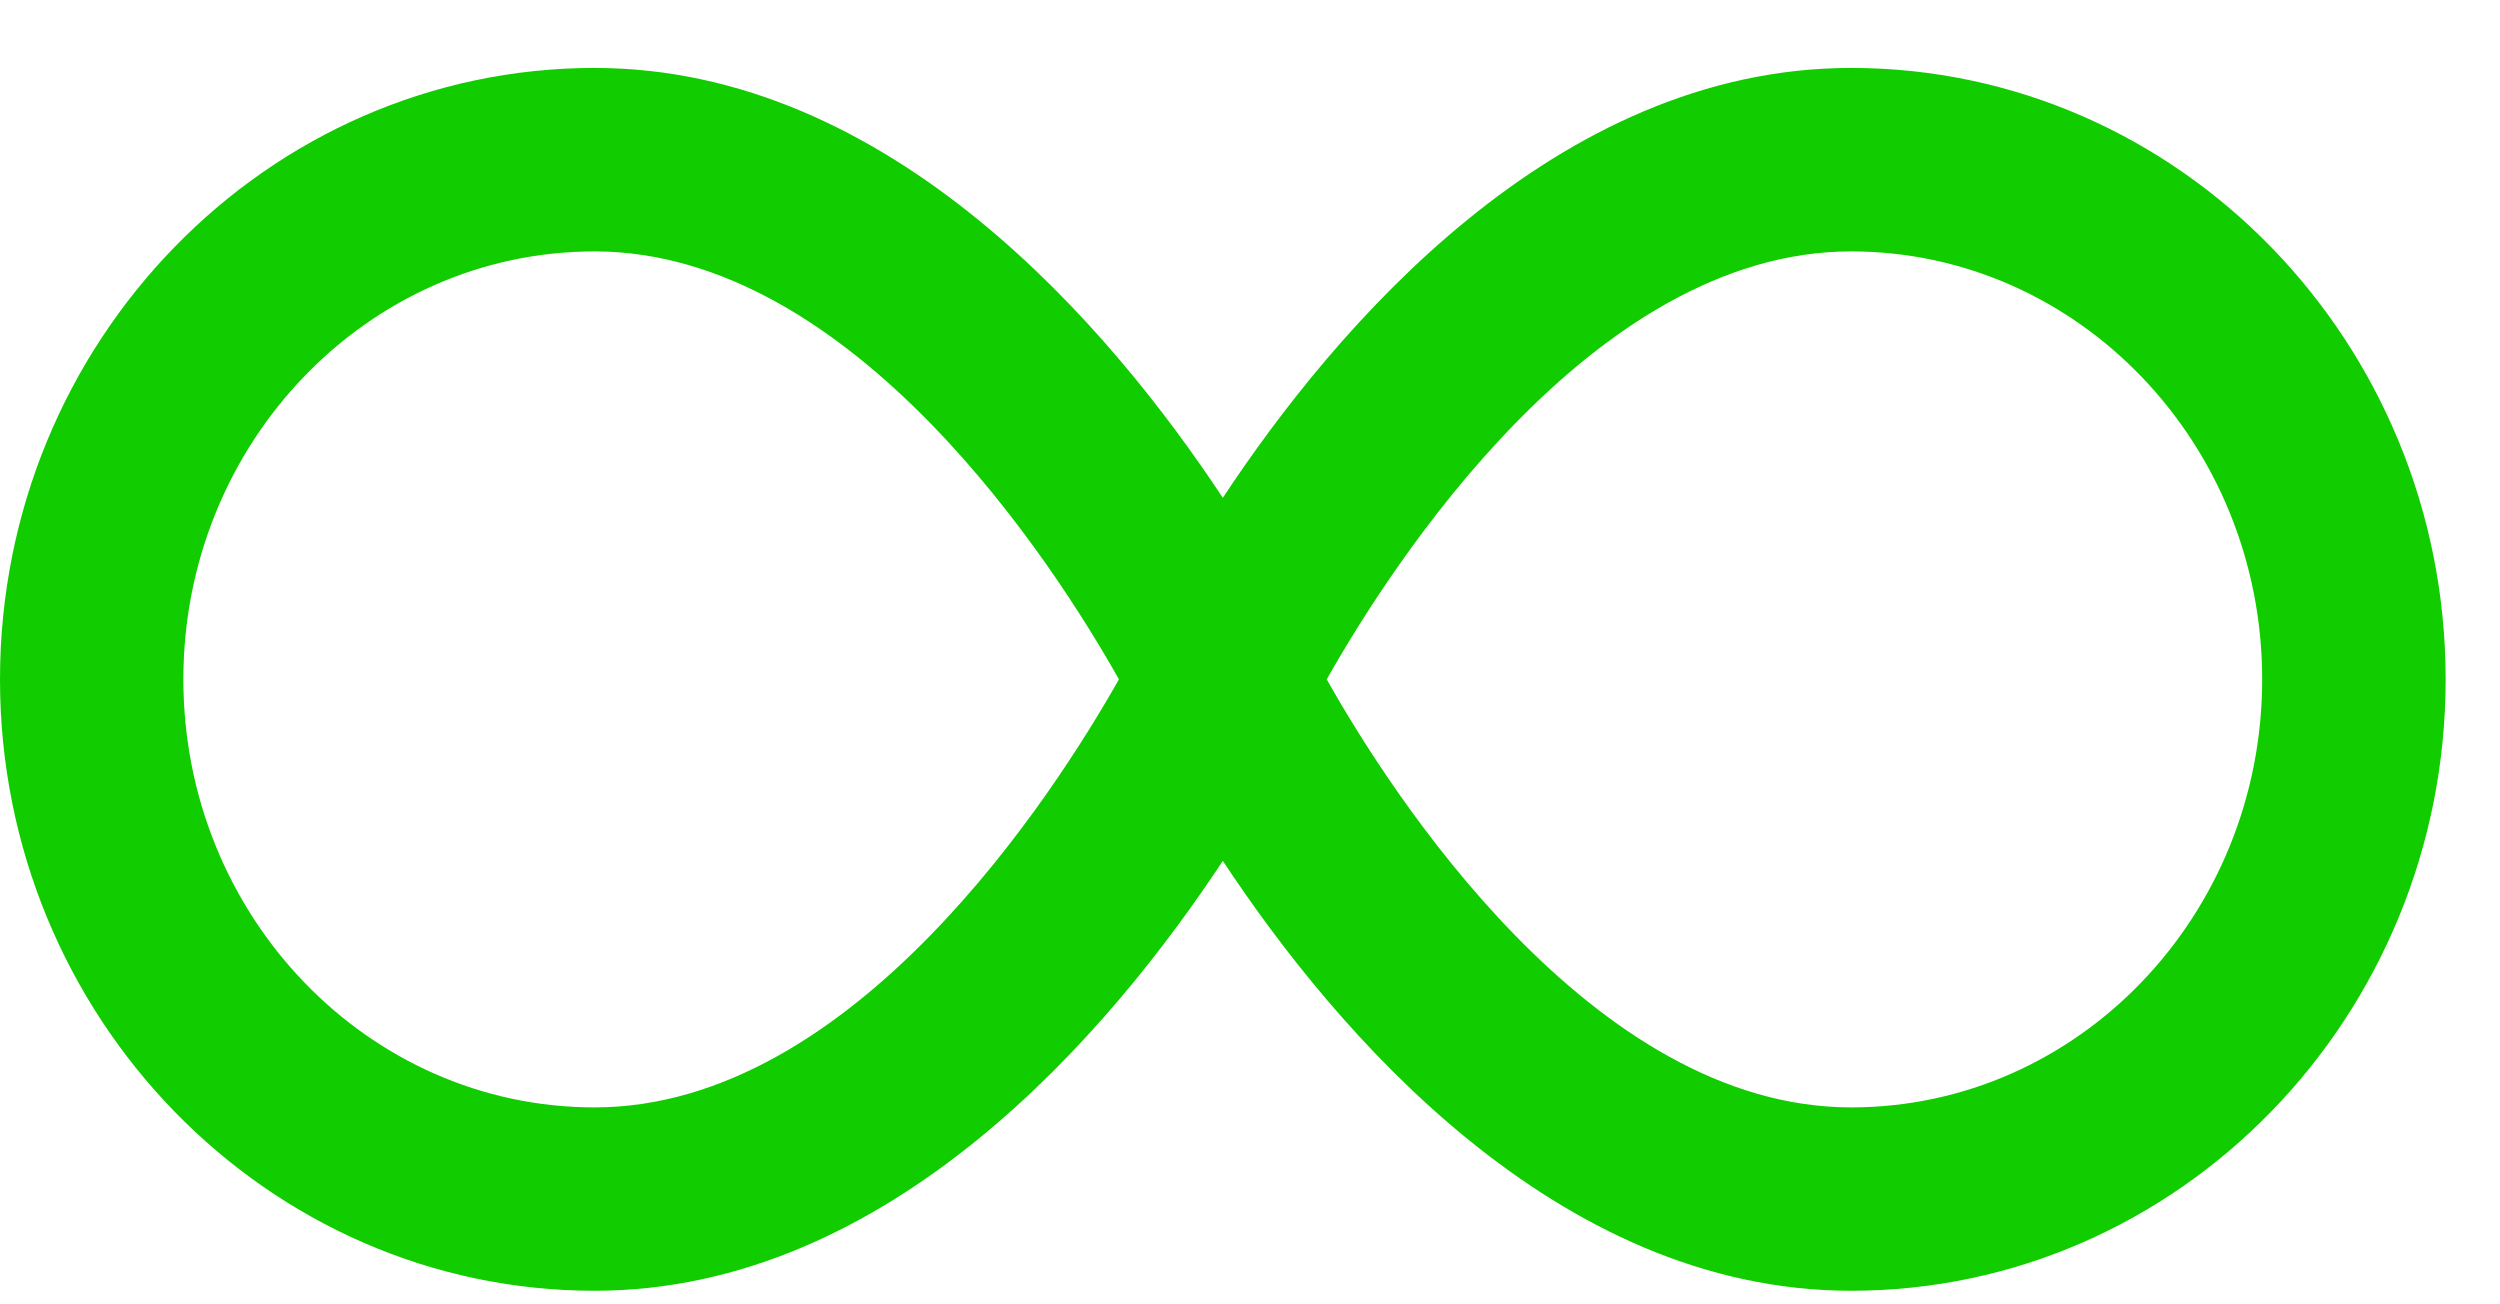 <svg width="23" height="12" xmlns="http://www.w3.org/2000/svg"><path d="M17.03 11.875c3.016 0 5.47-2.524 5.47-5.625 0-3.1-2.454-5.625-5.47-5.625-2.721 0-4.75 2.394-5.78 3.955C10.22 3.02 8.191.625 5.47.625 2.454.625 0 3.149 0 6.25c0 3.1 2.454 5.625 5.47 5.625 2.725 0 4.75-2.394 5.78-3.955 1.03 1.56 3.059 3.955 5.78 3.955zM5.47 10.188c-2.088 0-3.783-1.765-3.783-3.938S3.382 2.313 5.47 2.313c2.384 0 4.237 2.893 4.824 3.937-.59 1.044-2.44 3.938-4.824 3.938zm11.56 0c-2.384 0-4.237-2.894-4.824-3.938.59-1.044 2.44-3.937 4.824-3.937 2.084 0 3.782 1.764 3.782 3.937s-1.694 3.938-3.782 3.938z" fill="#11CD00"/></svg>